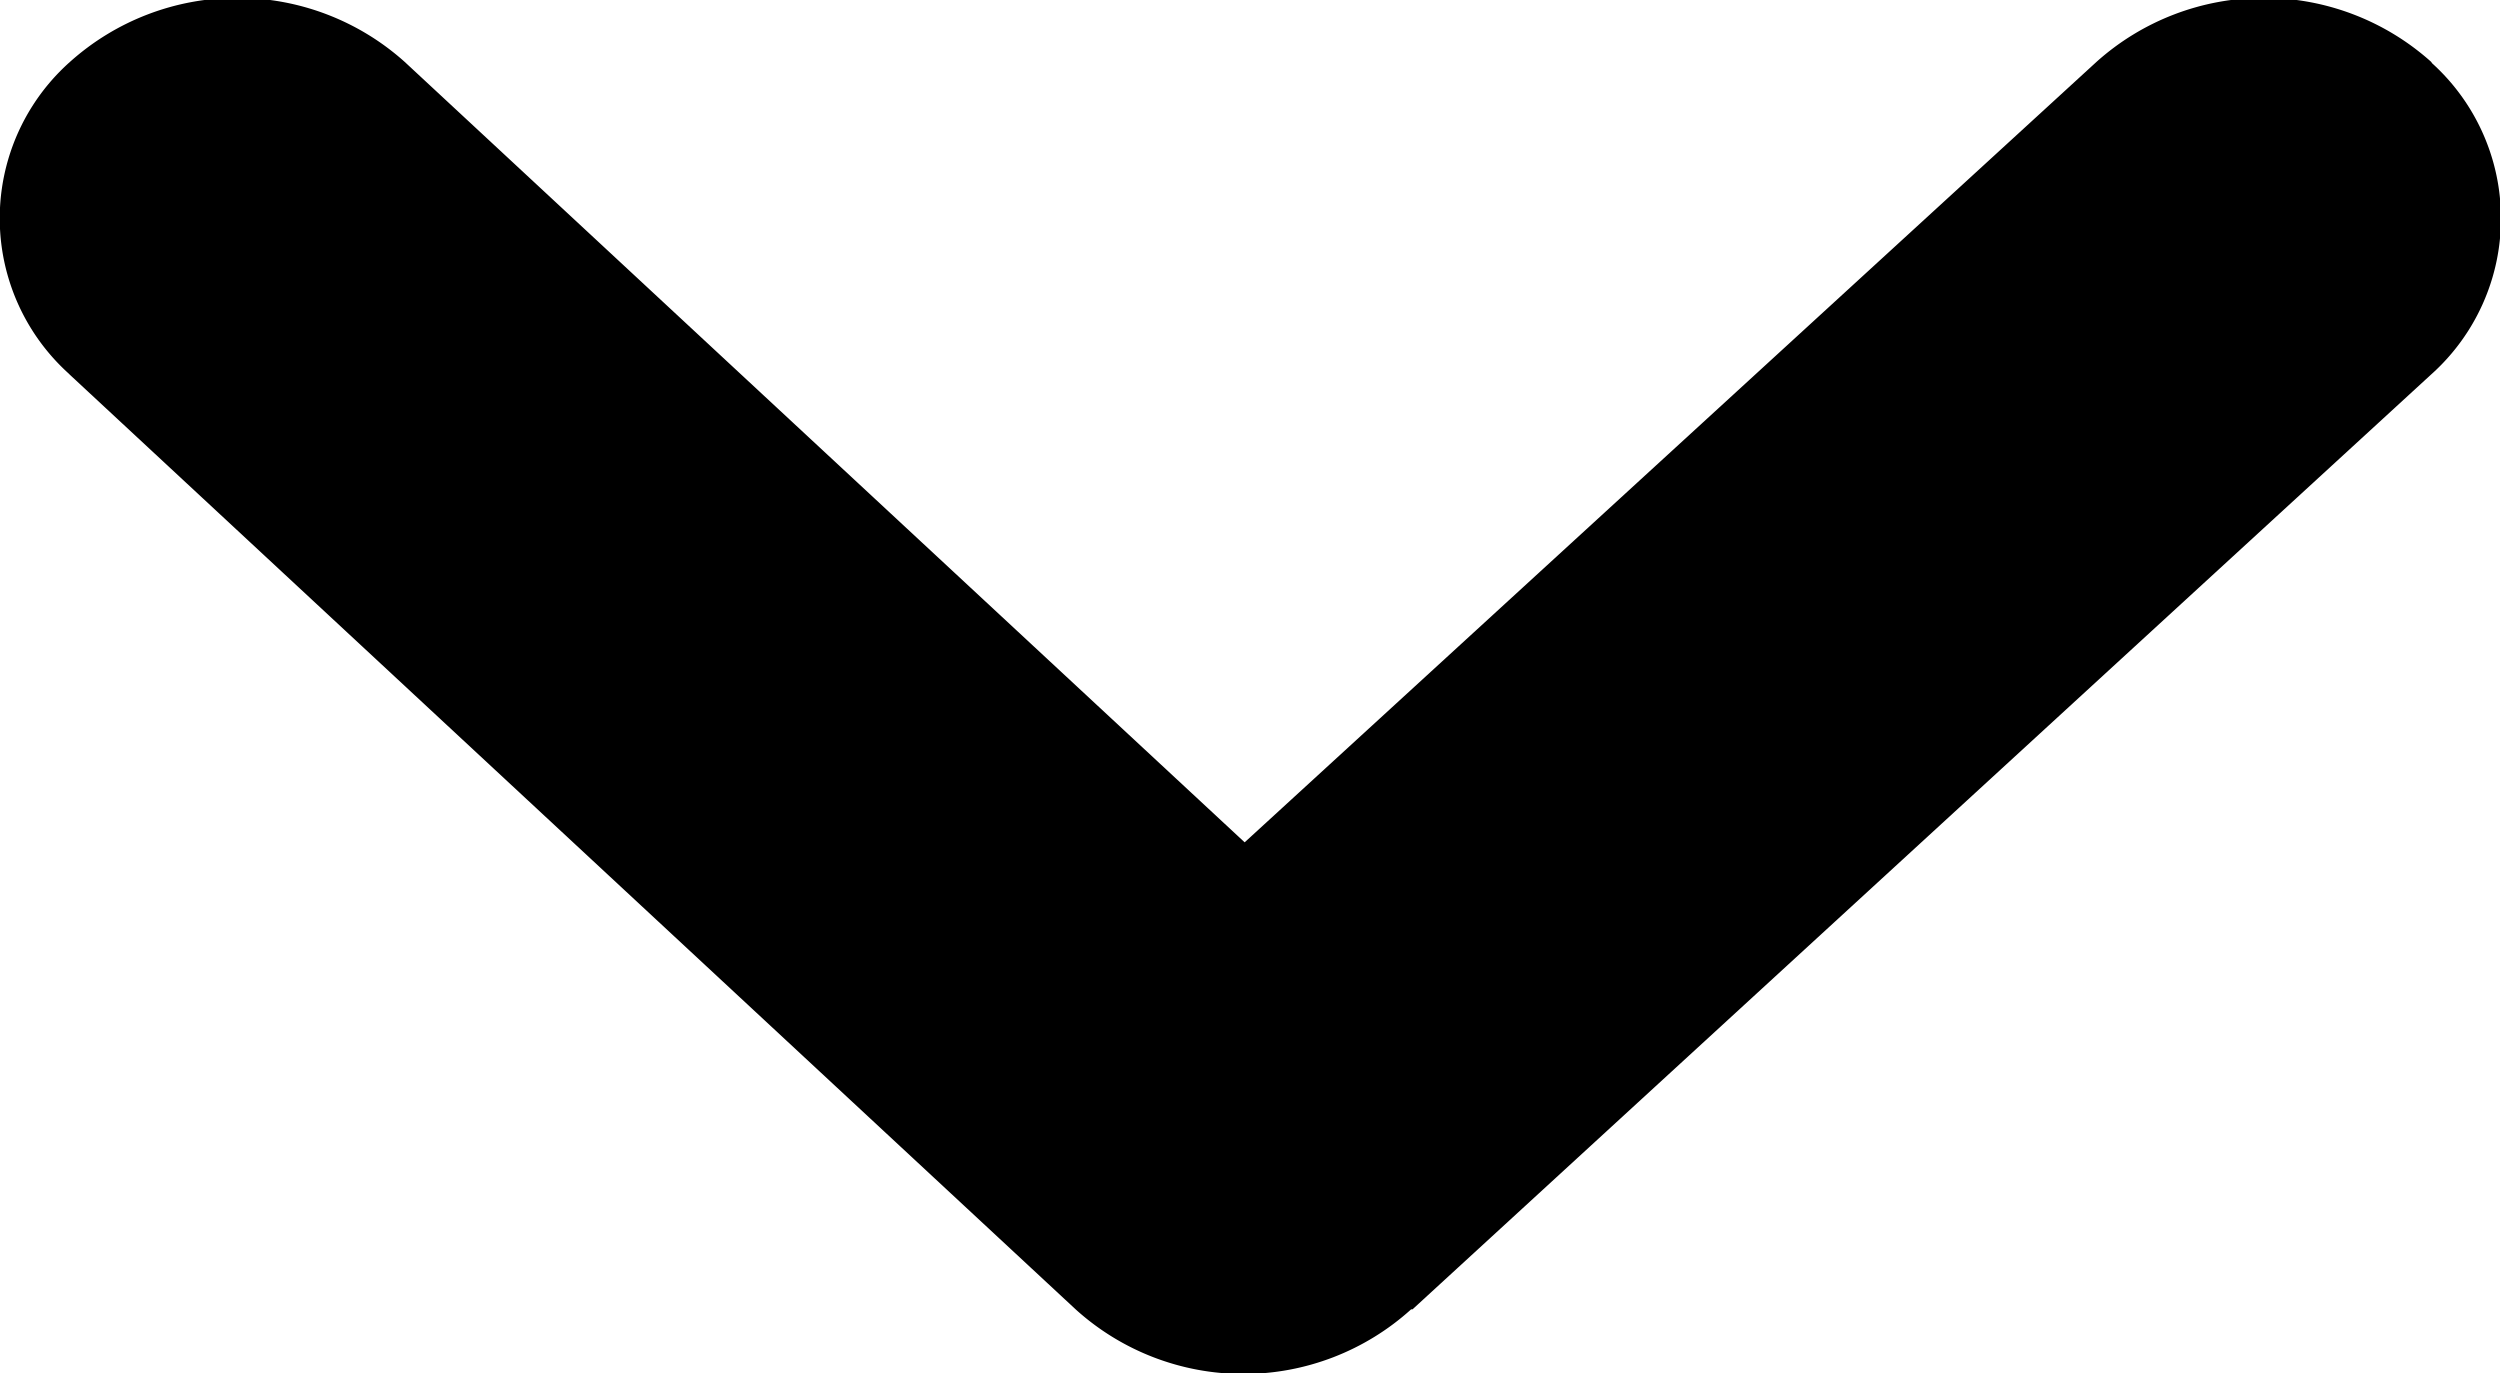 <svg xmlns="http://www.w3.org/2000/svg" viewBox="0 0 10.75 5.906"><path fill="currentColor" fill-rule="evenodd" d="M10.454.266a1.078 1.078 0 0 0-1.439 0L5.352 3.622 1.74.266a1.078 1.078 0 0 0-1.439 0 .9.9 0 0 0-.006 1.34l.006.006L4.625 5.63a1.075 1.075 0 0 0 1.443 0h.006l4.378-4.018a.9.9 0 0 0 .006-1.34Z"/></svg>